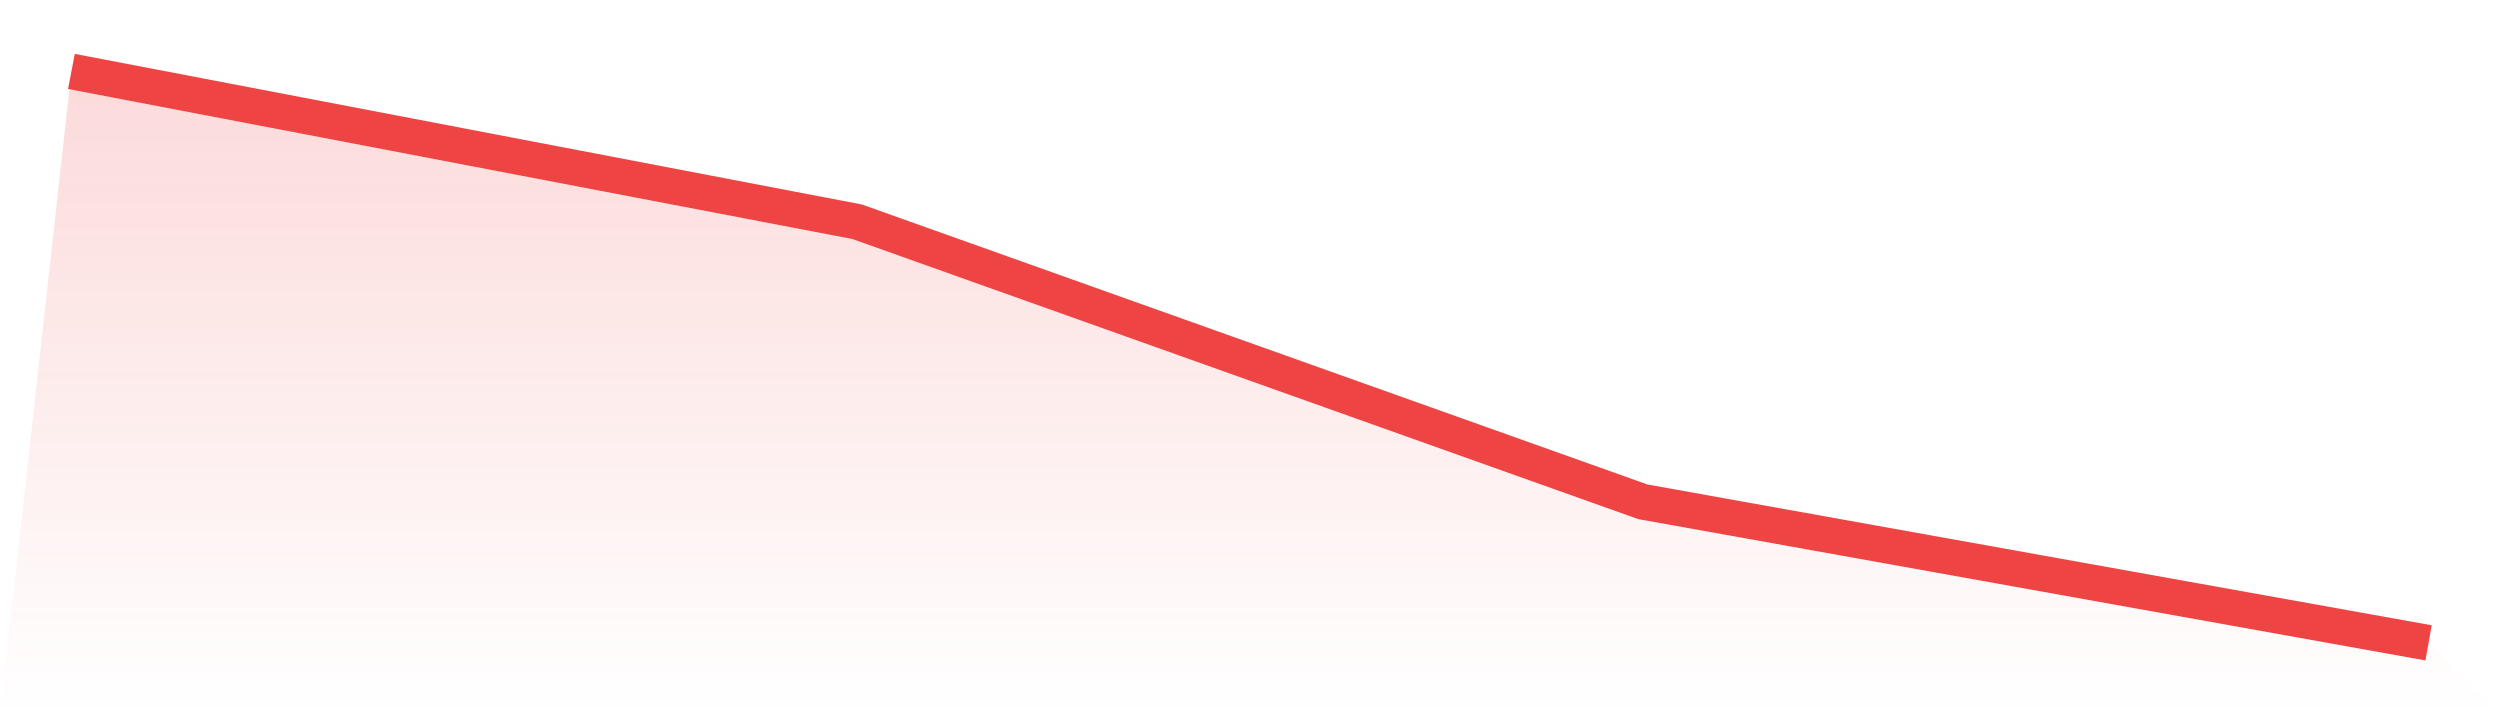 <svg viewBox="0 0 140 40" xmlns="http://www.w3.org/2000/svg">
<defs>
<linearGradient id="gradient" x1="0" x2="0" y1="0" y2="1">
<stop offset="0%" stop-color="#ef4444" stop-opacity="0.2"/>
<stop offset="100%" stop-color="#ef4444" stop-opacity="0"/>
</linearGradient>
</defs>
<path d="M4,4 L4,4 L48,12.418 L92,28.101 L136,36 L140,40 L0,40 z" fill="url(#gradient)"/>
<path d="M4,4 L4,4 L48,12.418 L92,28.101 L136,36" fill="none" stroke="#ef4444" stroke-width="2"/>
</svg>